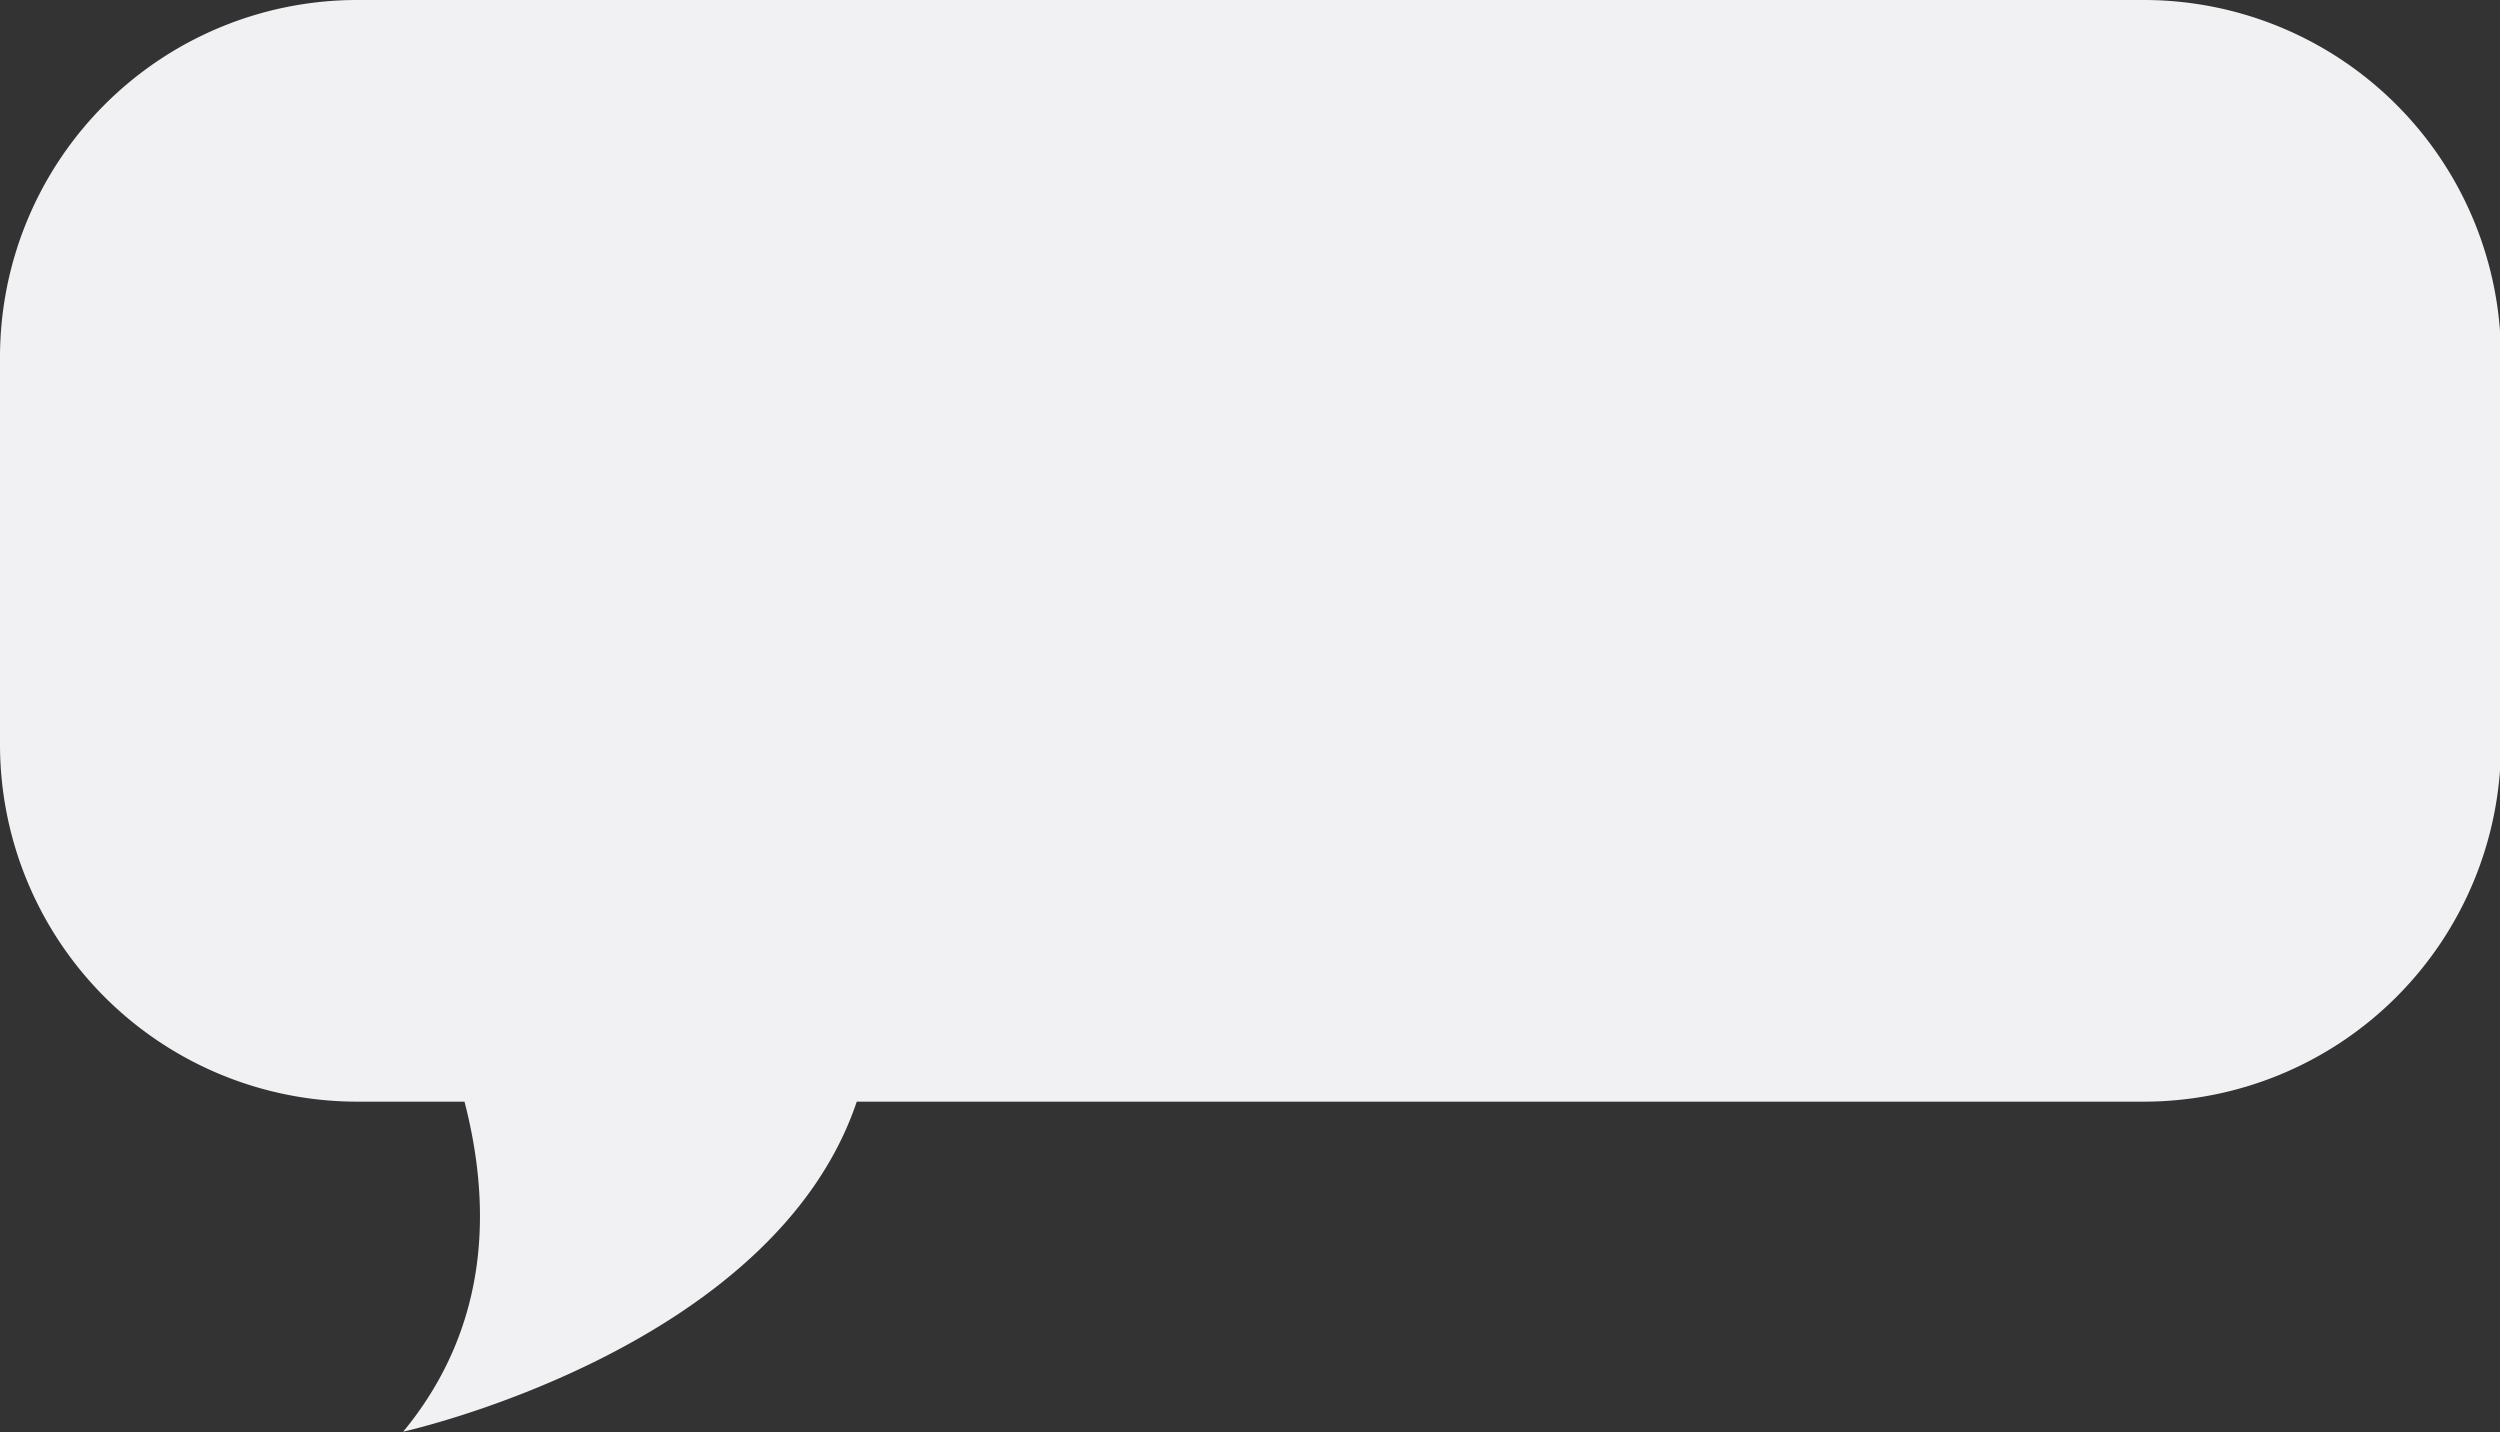 <?xml version="1.0" encoding="UTF-8" standalone="no"?><svg xmlns="http://www.w3.org/2000/svg" xmlns:xlink="http://www.w3.org/1999/xlink" fill="#000000" height="58.9" preserveAspectRatio="xMidYMid meet" version="1" viewBox="-0.0 -0.0 102.8 58.9" width="102.8" zoomAndPan="magnify"><rect x="-0.0" y="-0.0" width="102.8" height="58.9" fill="#333333" stroke="none"/><g data-name="Layer 2"><g data-name="Capa 1" id="change1_1"><path d="M88.15,0H14.69A14.69,14.69,0,0,0,0,14.69V30.61A14.69,14.69,0,0,0,14.69,45.3H19.1c1,3.86,1.25,9-2.52,13.57,0,0,15.21-3.36,18.65-13.57H88.15a14.69,14.69,0,0,0,14.69-14.69V14.69A14.69,14.69,0,0,0,88.15,0Z" fill="#f1f1f3"/></g></g></svg>
